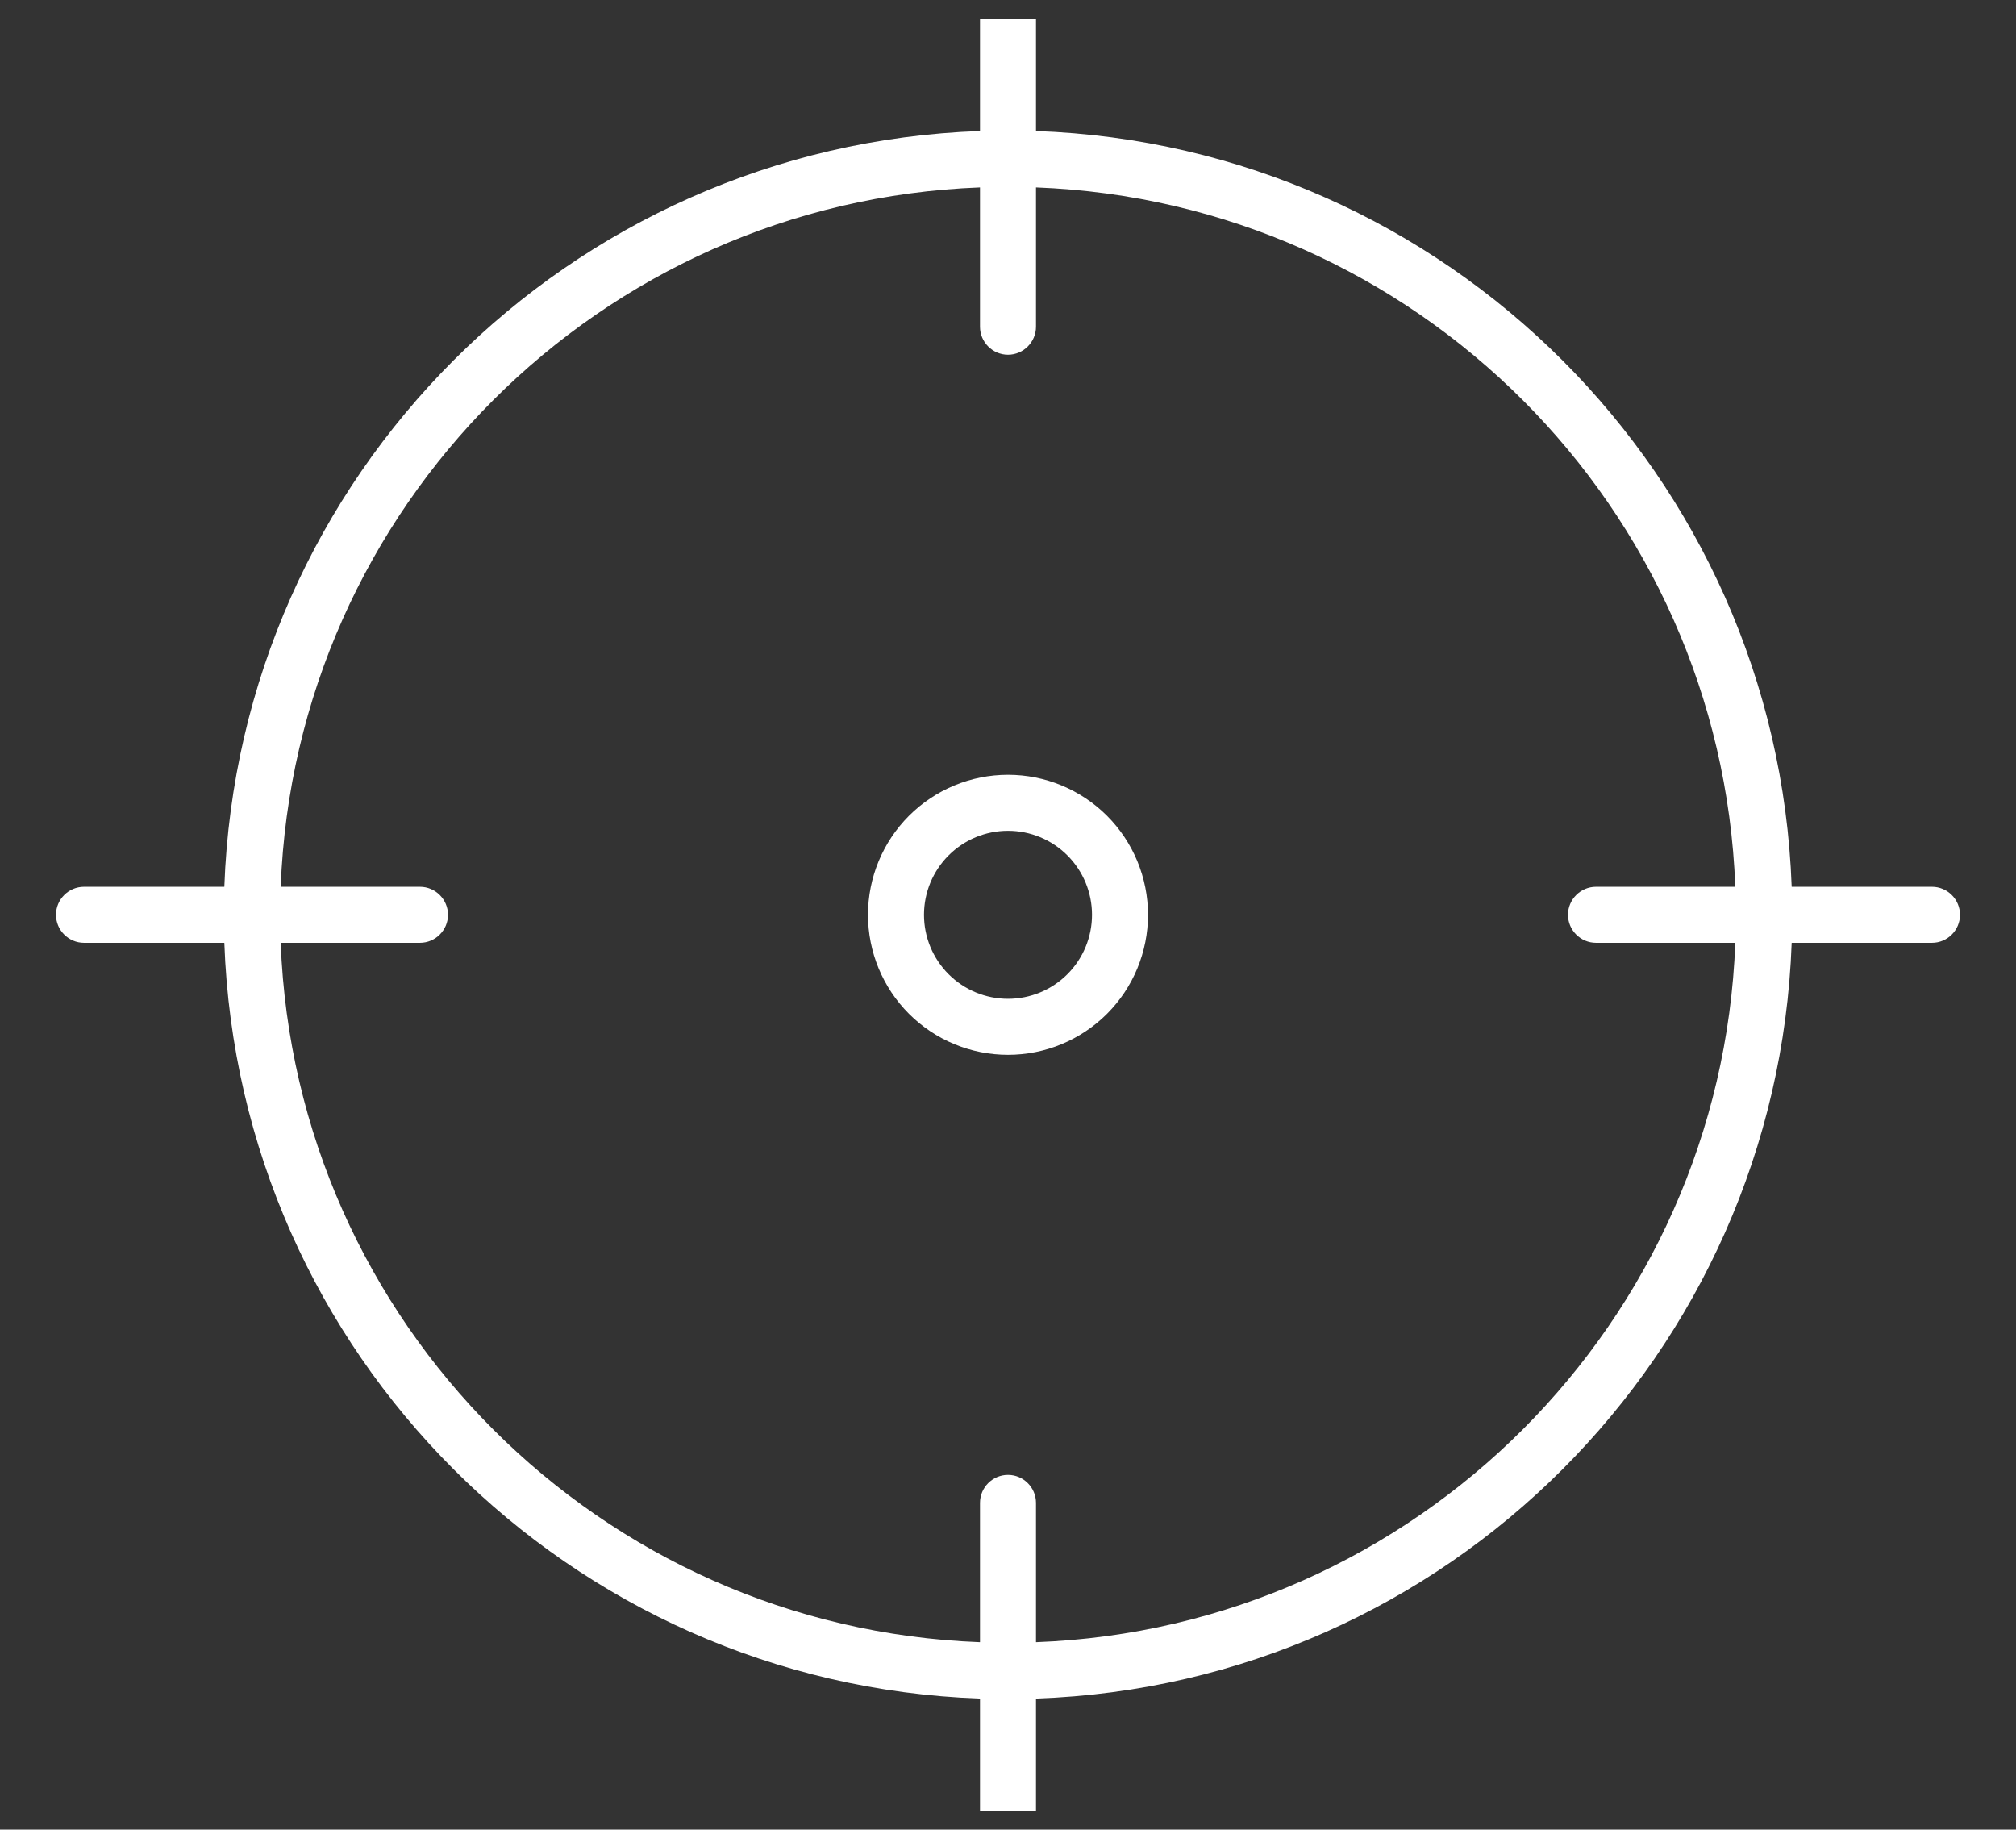 <svg width="54" height="49" viewBox="0 0 54 49" fill="none" xmlns="http://www.w3.org/2000/svg">
<rect x="0" y="0" width="54" height="49" fill="#333333" stroke="none"/>
<g clip-path="url(#clip0_9499_29931)">
<path d="M27.75 -0.25C27.75 -0.662 27.413 -1 27 -1C26.587 -1 26.25 -0.662 26.25 -0.25V3.509C15.244 3.903 6.403 12.744 6.009 23.75H2.25C1.837 23.75 1.5 24.087 1.5 24.5C1.5 24.913 1.837 25.25 2.25 25.25H6.009C6.403 36.256 15.244 45.097 26.25 45.491V49.25C26.25 49.663 26.587 50 27 50C27.413 50 27.75 49.663 27.75 49.25V45.491C38.756 45.106 47.597 36.256 47.991 25.25H51.75C52.163 25.25 52.5 24.913 52.5 24.5C52.5 24.087 52.163 23.75 51.75 23.75H47.991C47.597 12.744 38.756 3.903 27.75 3.509V-0.25ZM11.25 25.25C11.662 25.25 12 24.913 12 24.5C12 24.087 11.662 23.75 11.25 23.75H7.519C7.903 13.578 16.078 5.403 26.25 5.019V8.75C26.25 9.162 26.587 9.5 27 9.5C27.413 9.5 27.75 9.162 27.75 8.75V5.019C37.922 5.403 46.097 13.578 46.481 23.75H42.75C42.337 23.75 42 24.087 42 24.5C42 24.913 42.337 25.25 42.75 25.25H46.481C46.097 35.422 37.922 43.597 27.75 43.981V40.25C27.75 39.837 27.413 39.5 27 39.5C26.587 39.5 26.25 39.837 26.25 40.25V43.981C16.078 43.597 7.903 35.422 7.519 25.25H11.25ZM24.75 24.5C24.75 23.903 24.987 23.331 25.409 22.909C25.831 22.487 26.403 22.25 27 22.25C27.597 22.25 28.169 22.487 28.591 22.909C29.013 23.331 29.25 23.903 29.25 24.5C29.25 25.097 29.013 25.669 28.591 26.091C28.169 26.513 27.597 26.75 27 26.75C26.403 26.75 25.831 26.513 25.409 26.091C24.987 25.669 24.75 25.097 24.75 24.5ZM30.75 24.5C30.75 23.505 30.355 22.552 29.652 21.848C28.948 21.145 27.995 20.75 27 20.75C26.005 20.75 25.052 21.145 24.348 21.848C23.645 22.552 23.25 23.505 23.25 24.5C23.25 25.495 23.645 26.448 24.348 27.152C25.052 27.855 26.005 28.25 27 28.25C27.995 28.25 28.948 27.855 29.652 27.152C30.355 26.448 30.75 25.495 30.75 24.5Z" fill="white"/>
</g>
<defs>
<clipPath id="clip0_9499_29931">
<rect width="54" height="48" fill="white" transform="translate(0 0.5)"/>
</clipPath>
</defs>
</svg>
